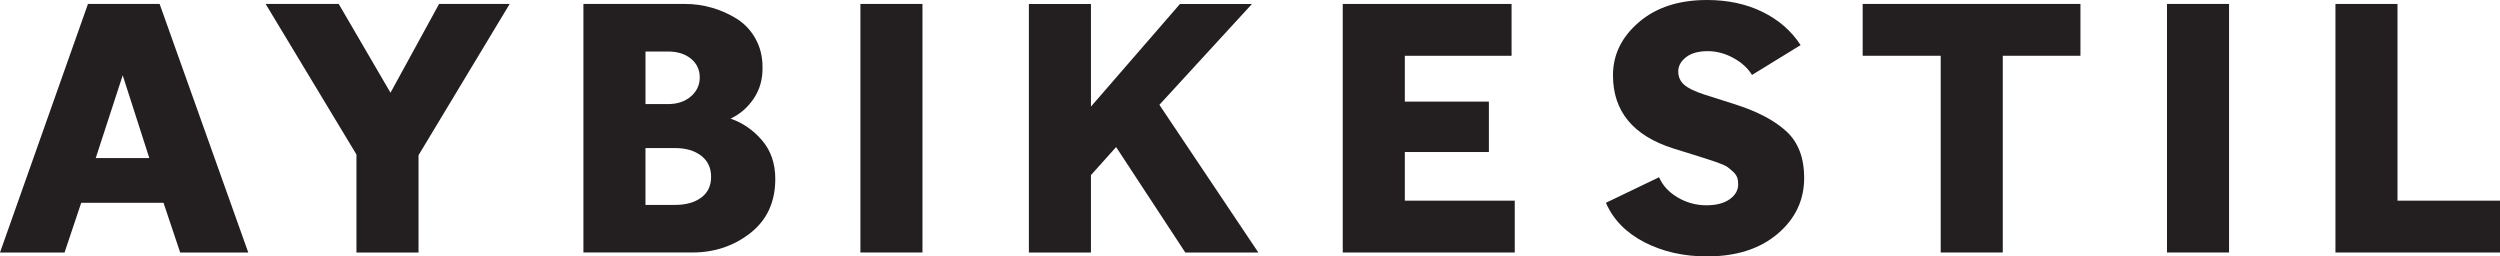<?xml version="1.0" encoding="UTF-8"?>
<svg xmlns="http://www.w3.org/2000/svg" width="156" height="16" viewBox="0 0 156 16" fill="none">
  <path d="M11.243 15.756L10.203 12.654H5.068L4.028 15.756H0L5.489 0.247H9.96L15.492 15.756H11.243ZM9.317 9.863L7.657 4.7L5.974 9.863H9.317Z" fill="#231F20"></path>
  <path d="M22.242 15.756V9.641L16.576 0.247H21.136L24.367 5.786L27.399 0.247H31.803L26.116 9.685V15.756H22.242Z" fill="#231F20"></path>
  <path d="M36.405 15.756V0.247H42.779C43.324 0.247 43.87 0.325 44.417 0.48C44.962 0.635 45.479 0.864 45.966 1.166C46.453 1.47 46.844 1.883 47.139 2.407C47.434 2.932 47.581 3.526 47.581 4.19C47.596 4.929 47.415 5.579 47.039 6.14C46.663 6.702 46.179 7.123 45.589 7.403C46.356 7.669 47.013 8.123 47.559 8.766C48.105 9.408 48.378 10.209 48.378 11.169C48.378 12.602 47.861 13.725 46.828 14.537C45.795 15.35 44.585 15.755 43.199 15.755H36.405V15.756ZM41.694 3.215H40.279V6.494H41.694C42.27 6.494 42.742 6.335 43.111 6.017C43.48 5.699 43.664 5.304 43.664 4.832C43.664 4.359 43.48 3.953 43.111 3.658C42.742 3.362 42.271 3.215 41.694 3.215ZM42.137 9.241H40.278V12.786H42.137C42.801 12.786 43.339 12.635 43.753 12.332C44.166 12.029 44.373 11.597 44.373 11.036C44.373 10.474 44.166 10.035 43.753 9.717C43.339 9.399 42.802 9.24 42.137 9.24V9.241Z" fill="#231F20"></path>
  <path d="M53.689 0.246H57.562V15.755H53.689V0.246Z" fill="#231F20"></path>
  <path d="M73.962 15.756L69.645 9.176L68.075 10.927V15.757H64.202V0.248H68.075V6.651L73.63 0.248H78.123L72.346 6.54L78.521 15.757H73.962V15.756Z" fill="#231F20"></path>
  <path d="M83.787 15.756V0.247H94.322V3.481H87.661V6.34H92.906V9.486H87.661V12.521H94.521V15.756H83.787Z" fill="#231F20"></path>
  <path d="M105.21 3.569C104.885 3.82 104.723 4.116 104.723 4.455C104.723 4.794 104.845 5.072 105.089 5.286C105.332 5.501 105.748 5.704 106.339 5.896L108.287 6.516C109.674 6.959 110.736 7.52 111.474 8.2C112.211 8.88 112.58 9.847 112.58 11.103C112.58 12.492 112.027 13.655 110.92 14.593C109.813 15.531 108.345 16 106.515 16C105.054 16 103.752 15.704 102.609 15.114C101.465 14.524 100.665 13.703 100.208 12.654L103.527 11.059C103.749 11.576 104.136 11.997 104.689 12.321C105.242 12.647 105.836 12.809 106.471 12.809C107.106 12.809 107.577 12.683 107.932 12.432C108.286 12.181 108.463 11.87 108.463 11.502C108.463 11.339 108.441 11.195 108.397 11.069C108.352 10.944 108.264 10.822 108.131 10.703C107.998 10.585 107.888 10.492 107.799 10.426C107.711 10.36 107.538 10.279 107.279 10.182C107.02 10.086 106.839 10.023 106.736 9.994C106.632 9.964 106.404 9.89 106.05 9.772L104.412 9.263C101.904 8.465 100.65 6.944 100.65 4.698C100.65 3.413 101.189 2.308 102.266 1.385C103.343 0.462 104.76 0 106.515 0C107.814 0 108.968 0.247 109.979 0.743C110.989 1.238 111.782 1.928 112.358 2.814L109.326 4.676C109.06 4.247 108.669 3.893 108.153 3.612C107.637 3.332 107.106 3.192 106.559 3.192C105.984 3.192 105.534 3.318 105.209 3.568L105.21 3.569Z" fill="#231F20"></path>
  <path d="M129.82 3.48H124.973V15.755H121.1V3.48H116.231V0.246H129.82V3.48Z" fill="#231F20"></path>
  <path d="M135.22 0.246H139.093V15.755H135.22V0.246Z" fill="#231F20"></path>
  <path d="M145.732 15.756V0.247H149.604V12.521H156V15.756H145.731H145.732Z" fill="#231F20"></path>
</svg>
